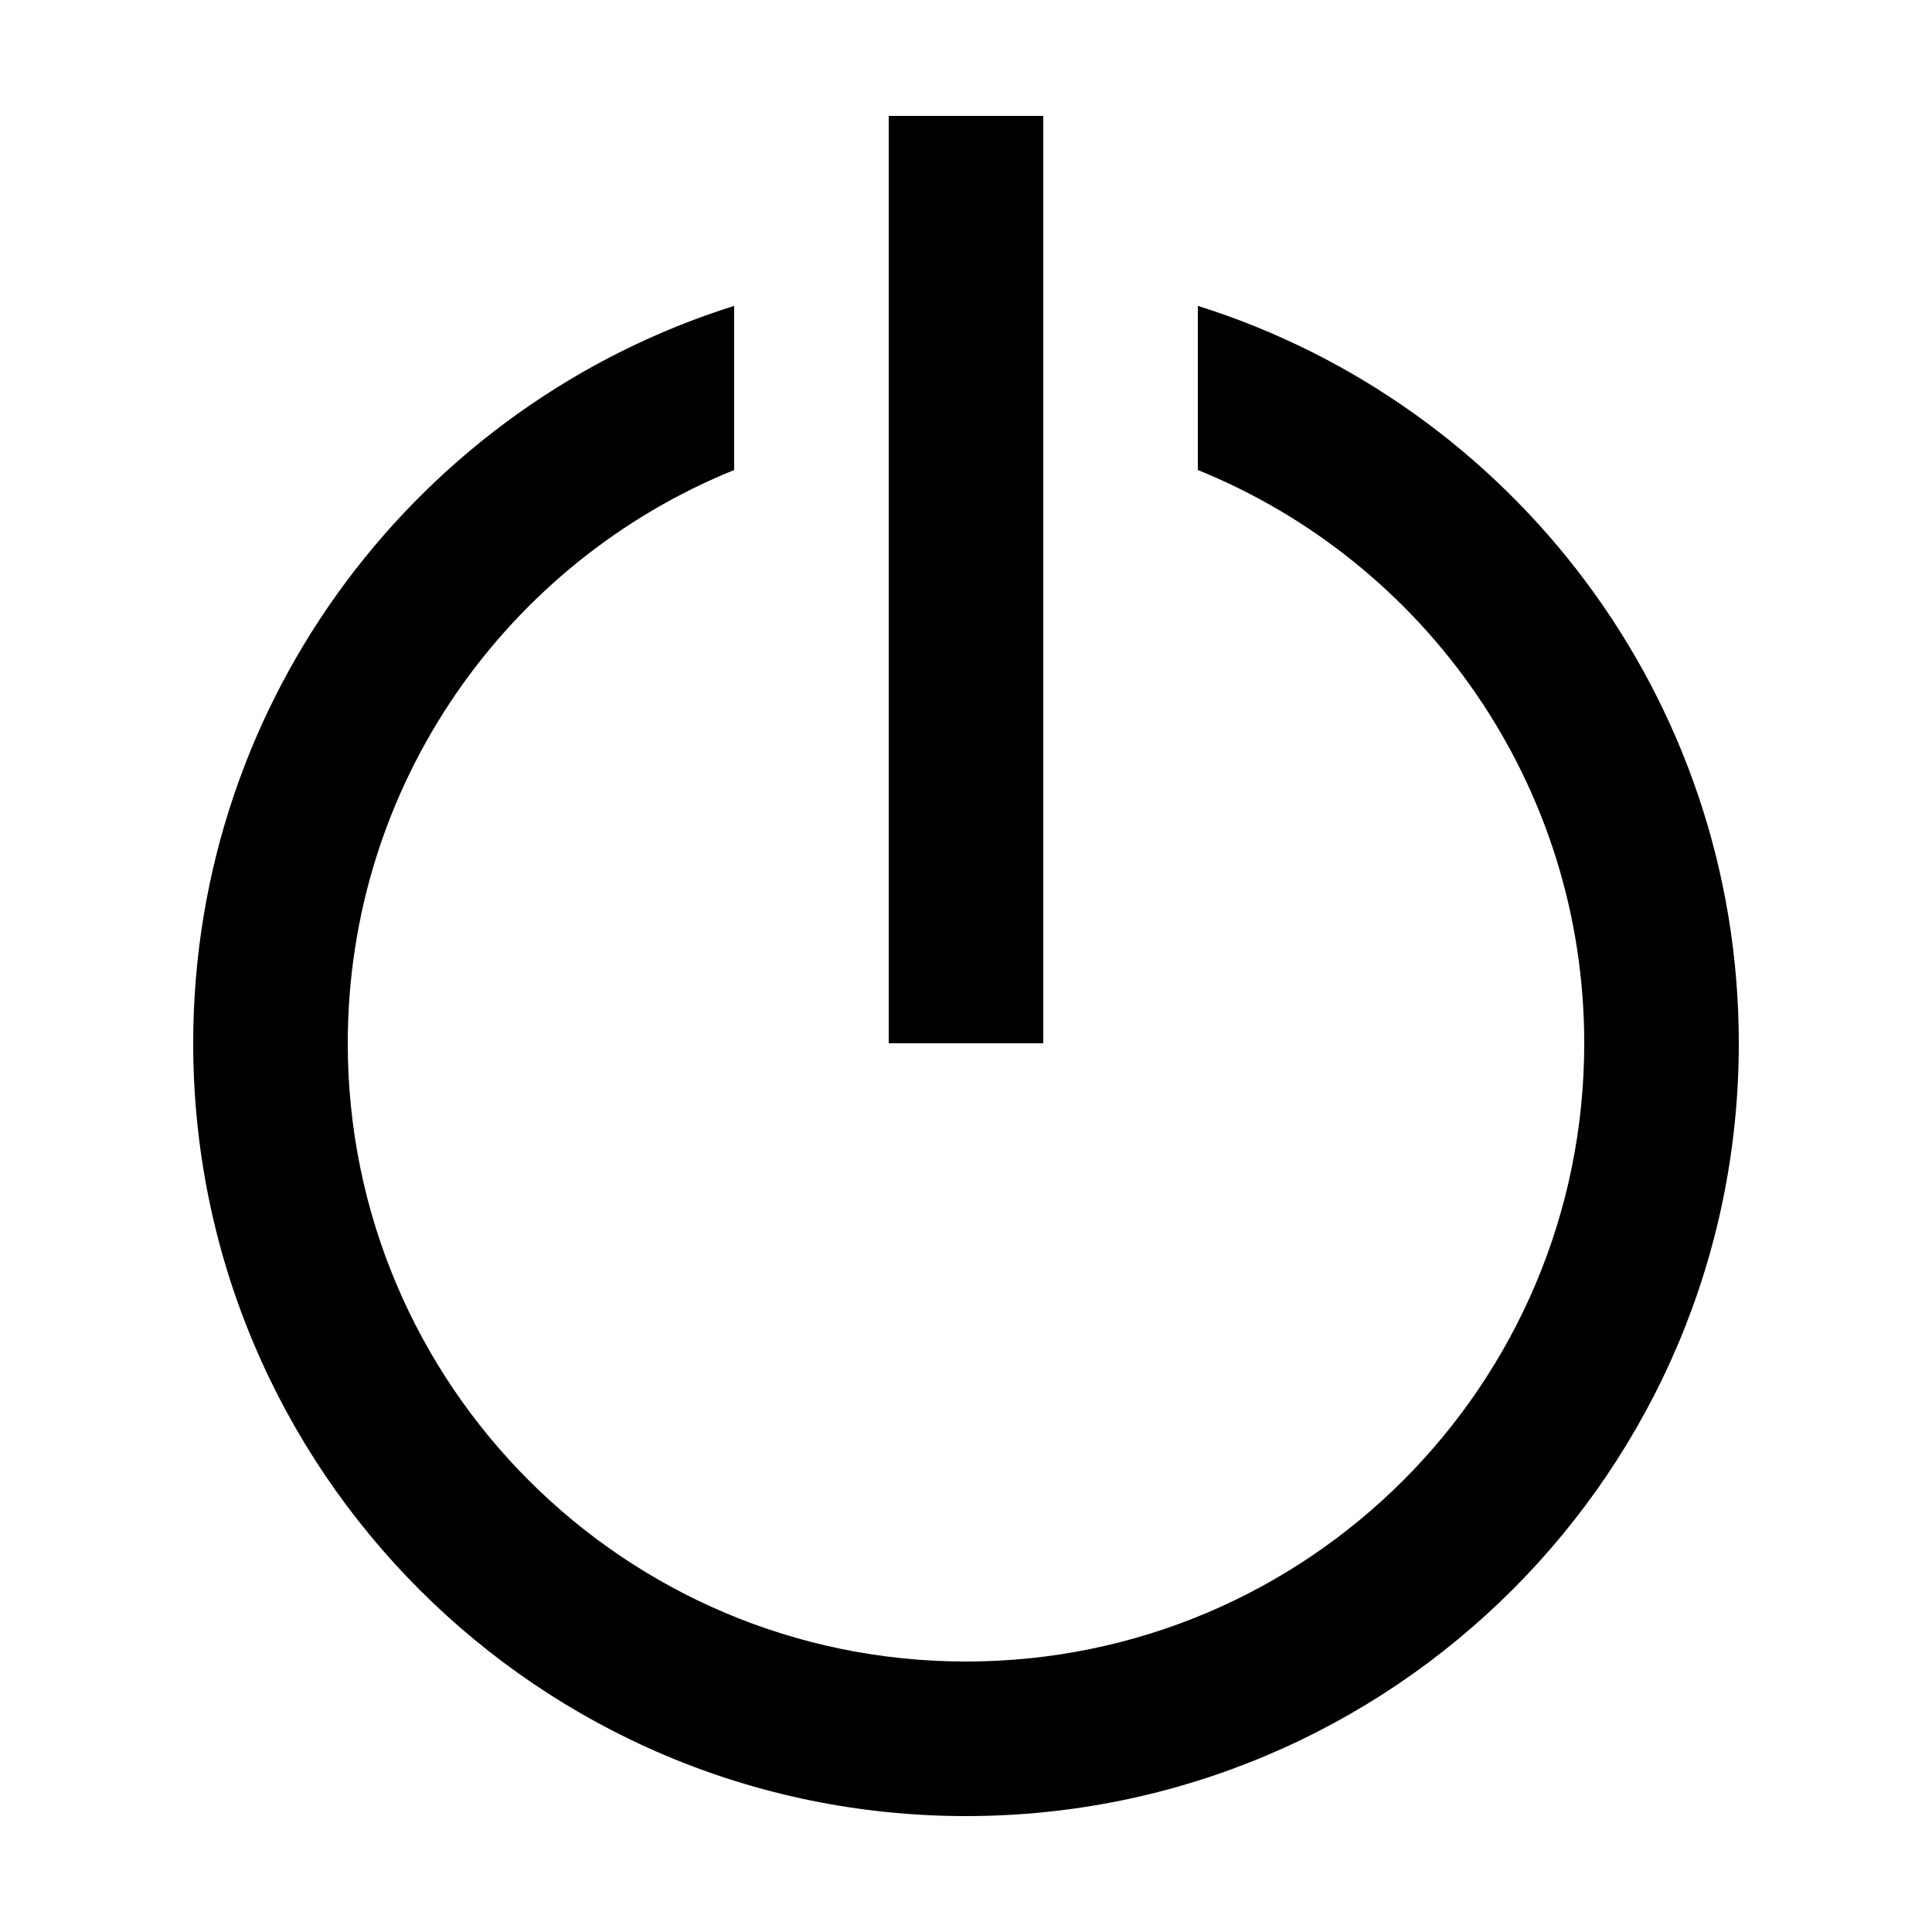 <svg width="50" height="50" viewBox="0 0 50 50" fill="none" xmlns="http://www.w3.org/2000/svg">
<rect x="23" y="3" width="4" height="24" fill="black"/>
<path d="M31 7.916C39.114 10.465 45 18.045 45 27C45 38.046 36.046 47 25 47C13.954 47 5 38.046 5 27C5 18.045 10.886 10.465 19 7.916V12.164C13.136 14.538 9 20.285 9 27C9 35.837 16.163 43 25 43C33.837 43 41 35.837 41 27C41 20.285 36.864 14.538 31 12.164V7.916Z" fill="black"/>
</svg>
